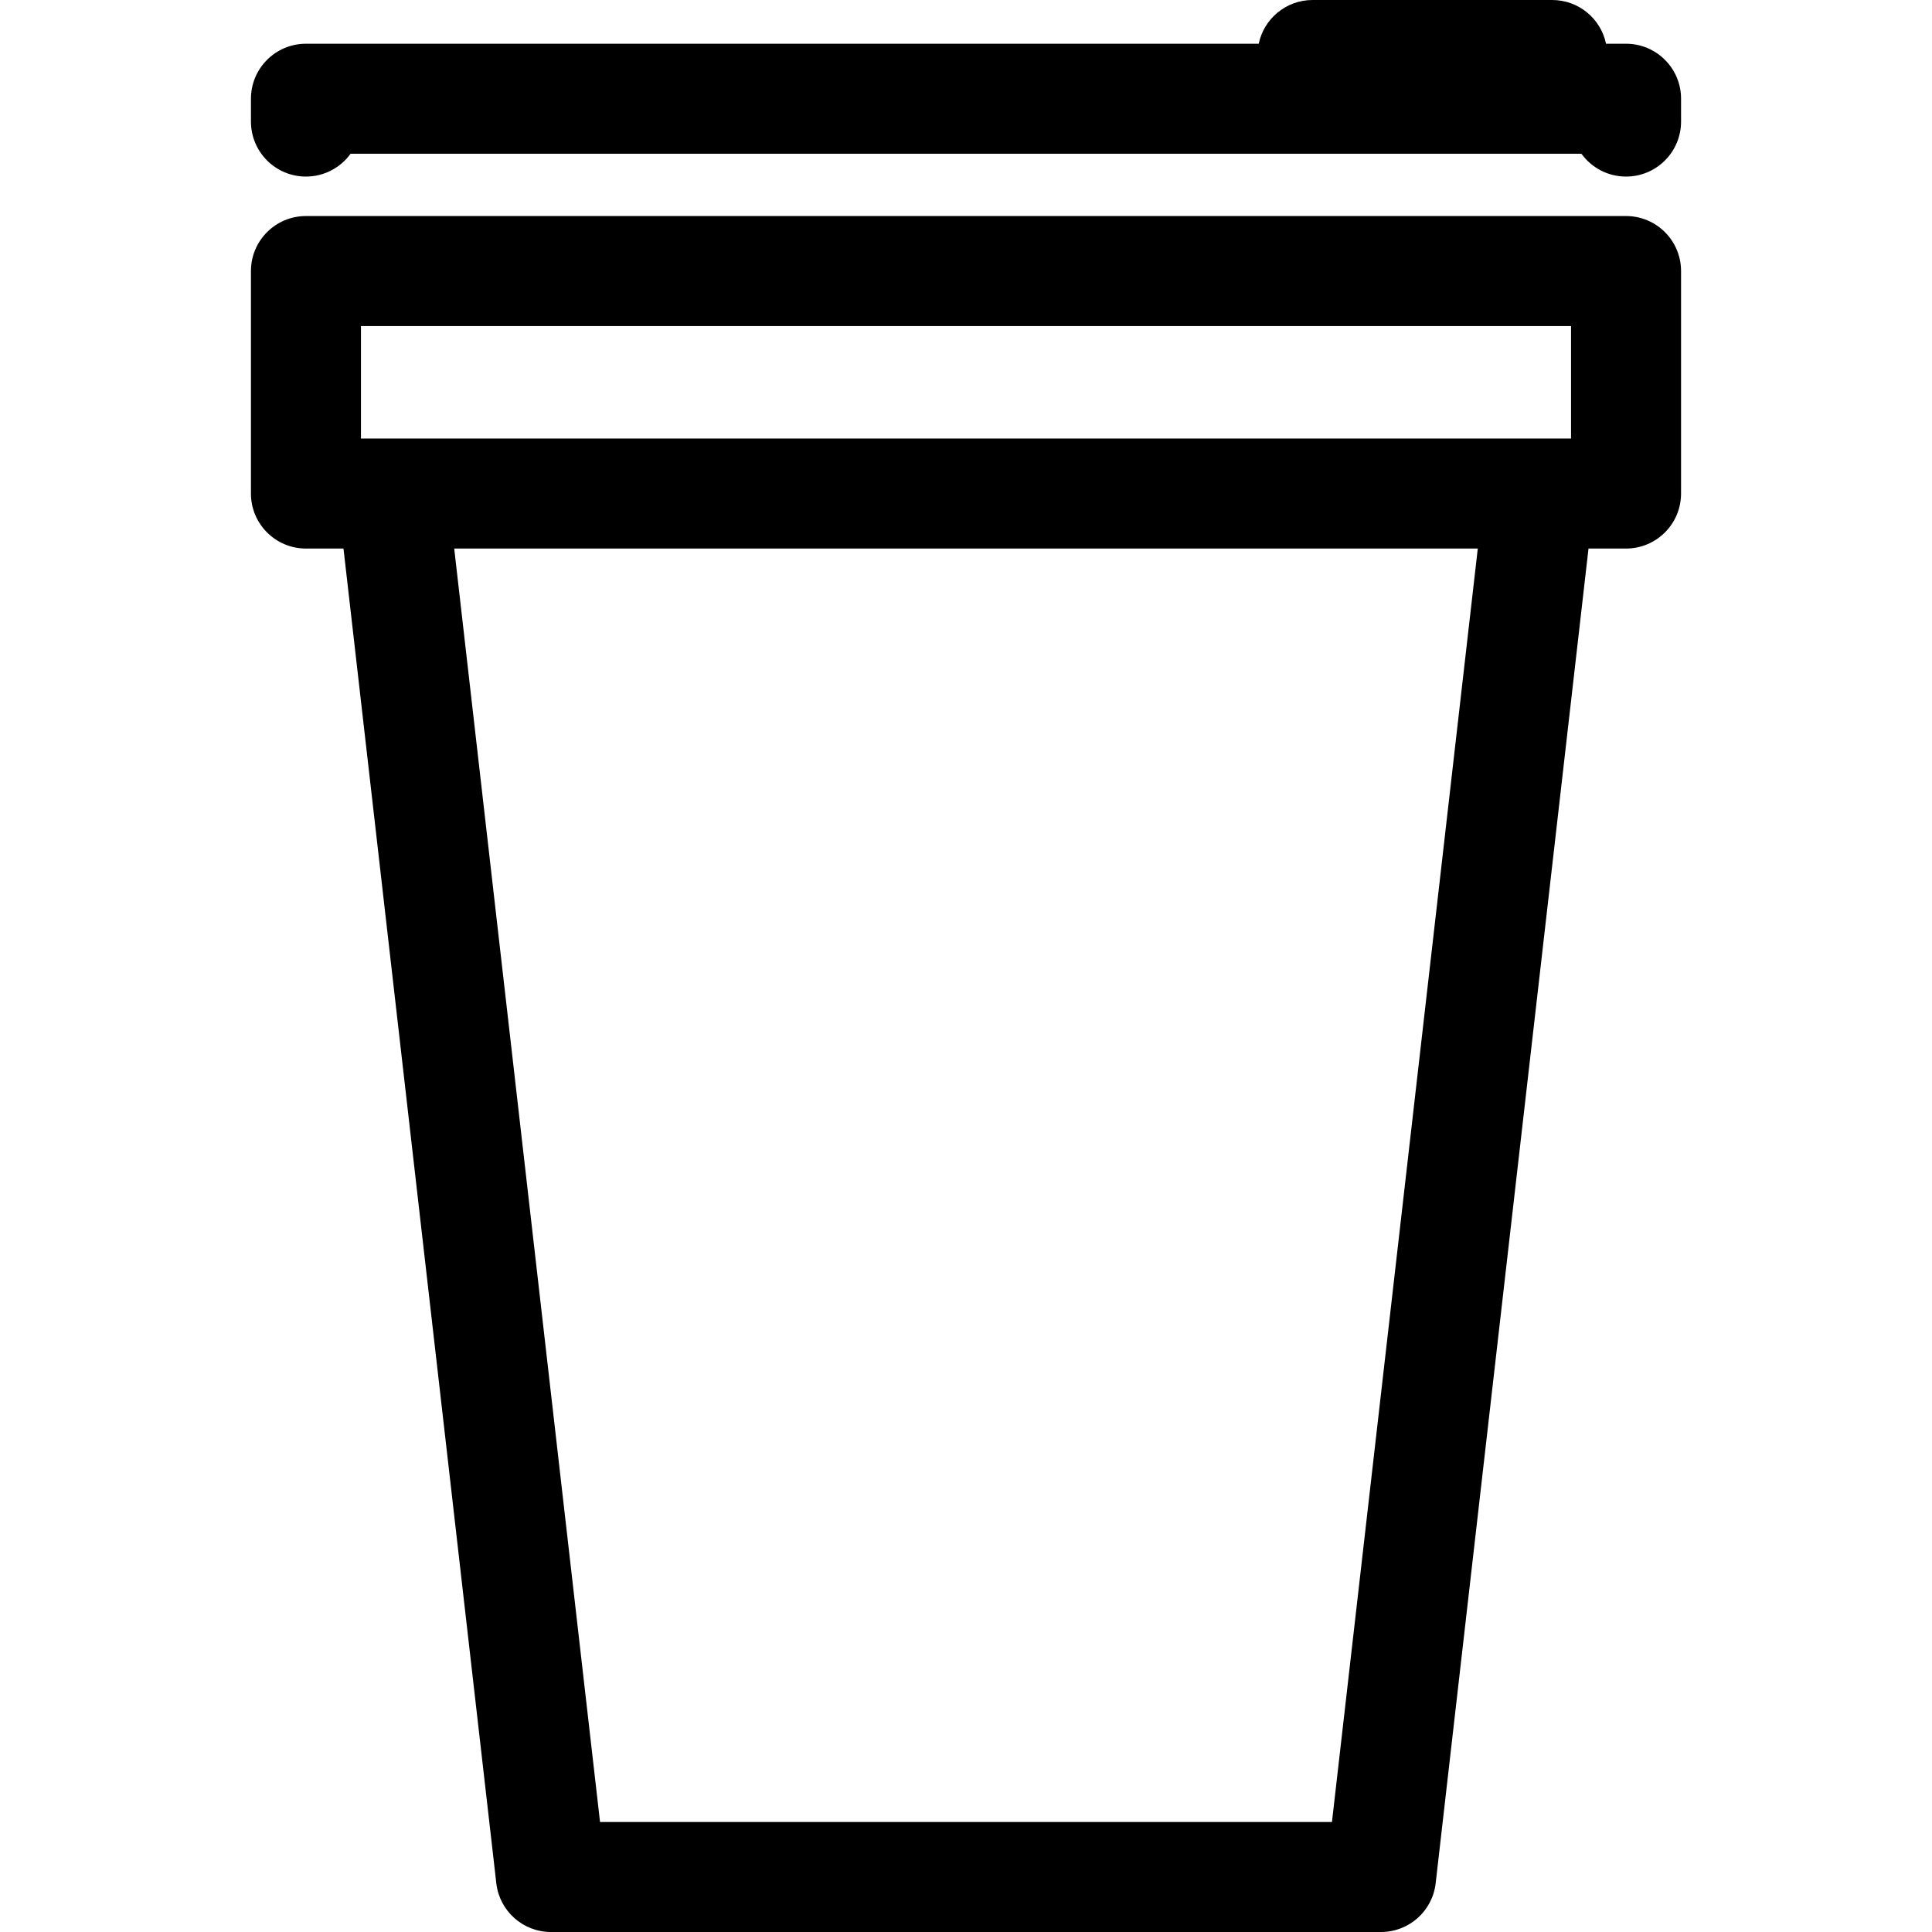<?xml version="1.0" encoding="iso-8859-1"?>
<!-- Generator: Adobe Illustrator 16.0.0, SVG Export Plug-In . SVG Version: 6.00 Build 0)  -->
<!DOCTYPE svg PUBLIC "-//W3C//DTD SVG 1.1//EN" "http://www.w3.org/Graphics/SVG/1.1/DTD/svg11.dtd">
<svg version="1.1" id="Capa_1" xmlns="http://www.w3.org/2000/svg" xmlns:xlink="http://www.w3.org/1999/xlink" x="0px" y="0px"
	 width="439.039px" height="439.039px" viewBox="0 0 439.039 439.039" style="enable-background:new 0 0 439.039 439.039;"
	 xml:space="preserve">
<g>
	<path d="M369.514,49.094H69.525c-6.903,0-12.5,5.597-12.5,12.5v50.561c0,6.904,5.597,12.5,12.5,12.5h8.529l34.731,303.308
		c0.723,6.312,6.065,11.076,12.419,11.076h188.627c6.354,0,11.695-4.766,12.418-11.076l34.733-303.309h8.529
		c6.903,0,12.5-5.596,12.5-12.5v-50.56C382.014,54.691,376.417,49.094,369.514,49.094z M82.025,74.094h274.988v25.561h-7.18H89.206
		h-7.18V74.094z M302.682,414.041H136.355l-33.137-289.385H335.82L302.682,414.041z M382.014,27.625c0,6.903-5.598,12.5-12.5,12.5
		c-4.172,0-7.867-2.044-10.138-5.186h-0.819h-5.828h-54.453h-4.568H79.664c-2.271,3.142-5.966,5.186-10.138,5.186
		c-6.903,0-12.5-5.597-12.5-12.5v-5.186c0-6.903,5.597-12.5,12.5-12.5h216.512C287.22,4.264,292.251,0,298.275,0h54.453
		c6.025,0,11.056,4.264,12.237,9.939h4.548c6.903,0,12.5,5.597,12.5,12.5V27.625L382.014,27.625z"/>
</g>
<g>
</g>
<g>
</g>
<g>
</g>
<g>
</g>
<g>
</g>
<g>
</g>
<g>
</g>
<g>
</g>
<g>
</g>
<g>
</g>
<g>
</g>
<g>
</g>
<g>
</g>
<g>
</g>
<g>
</g>
</svg>
